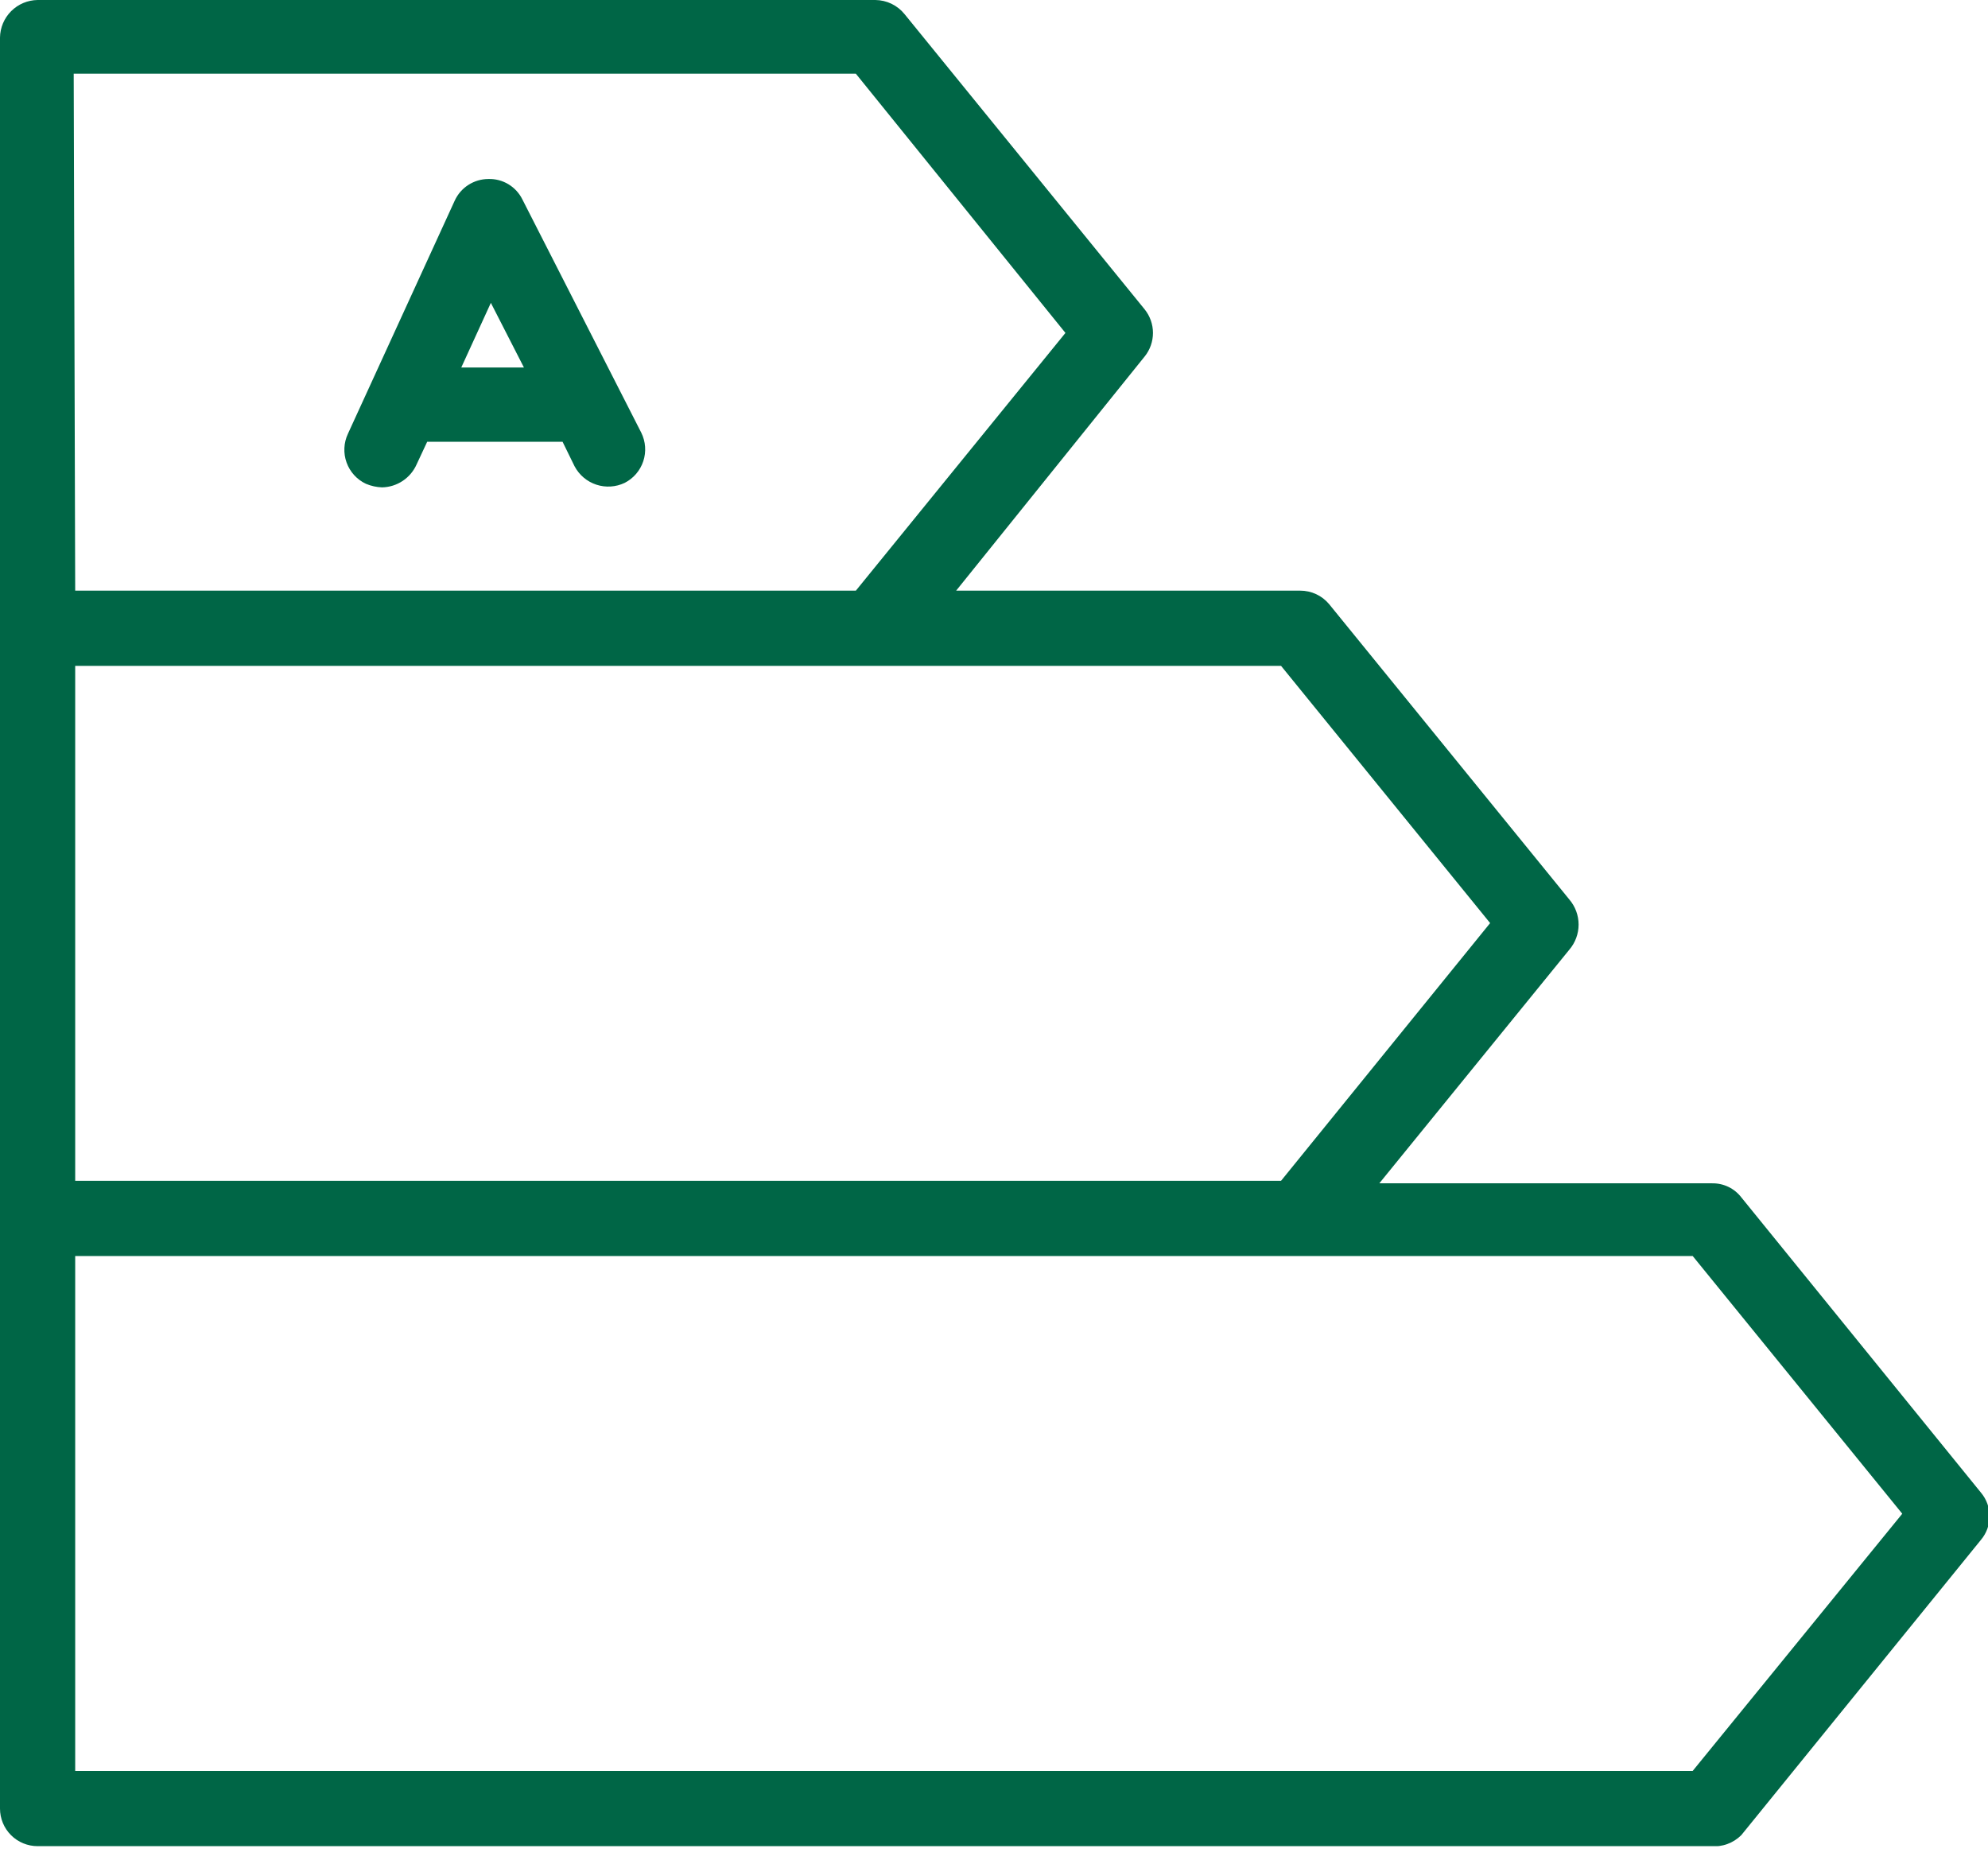 <svg width="80" height="75" viewBox="0 0 80 75" fill="none" xmlns="http://www.w3.org/2000/svg">
<g clip-path="url(#clip0_2_210)">
<path d="M68.842 74.29H1.513C1.112 74.29 0.727 74.131 0.443 73.847C0.159 73.563 0 73.178 0 72.777V1.513C0.005 1.114 0.166 0.732 0.449 0.449C0.732 0.166 1.114 0.005 1.513 0H35.228C35.453 0.003 35.674 0.055 35.876 0.152C36.078 0.25 36.257 0.391 36.398 0.565L46.063 12.449C46.279 12.718 46.397 13.052 46.397 13.397C46.397 13.742 46.279 14.077 46.063 14.345L38.477 23.768H52.318C52.541 23.767 52.762 23.815 52.964 23.909C53.166 24.003 53.345 24.141 53.488 24.313L63.153 36.197C63.393 36.478 63.525 36.836 63.525 37.206C63.525 37.575 63.393 37.933 63.153 38.214L55.506 47.617H68.903C69.128 47.614 69.352 47.663 69.555 47.761C69.758 47.859 69.935 48.003 70.073 48.182L79.718 60.066C79.941 60.331 80.063 60.667 80.063 61.014C80.063 61.361 79.941 61.697 79.718 61.962L70.073 73.846C69.913 74.006 69.72 74.129 69.507 74.206C69.295 74.283 69.068 74.311 68.842 74.29ZM3.026 71.263H68.116L76.55 60.913L68.116 50.542H3.026V71.263ZM3.026 47.516H51.551L59.965 37.145L51.551 26.794H3.026V47.516ZM3.026 23.768H34.441L42.875 13.397L34.441 2.966H2.966L3.026 23.768ZM15.374 19.612C15.153 19.604 14.934 19.556 14.729 19.47C14.549 19.386 14.386 19.267 14.252 19.119C14.118 18.972 14.014 18.8 13.947 18.612C13.879 18.425 13.849 18.226 13.859 18.027C13.868 17.828 13.917 17.633 14.002 17.453L18.3 8.071C18.419 7.812 18.61 7.593 18.849 7.44C19.089 7.286 19.367 7.204 19.652 7.203C19.936 7.194 20.217 7.267 20.46 7.414C20.704 7.561 20.899 7.775 21.024 8.03L25.806 17.412C25.982 17.769 26.011 18.18 25.887 18.558C25.762 18.935 25.494 19.249 25.14 19.43C24.783 19.601 24.373 19.627 23.997 19.503C23.621 19.379 23.308 19.114 23.122 18.764L22.638 17.776H17.191L16.767 18.683C16.647 18.955 16.453 19.186 16.206 19.351C15.96 19.515 15.671 19.606 15.374 19.612ZM18.562 14.789H21.084L19.753 12.187L18.562 14.789Z" fill="#006646"/>
</g>
<defs>
<clipPath id="clip0_2_210">
<rect width="80" height="74.29" fill="white"/>
</clipPath>
</defs>
</svg>
